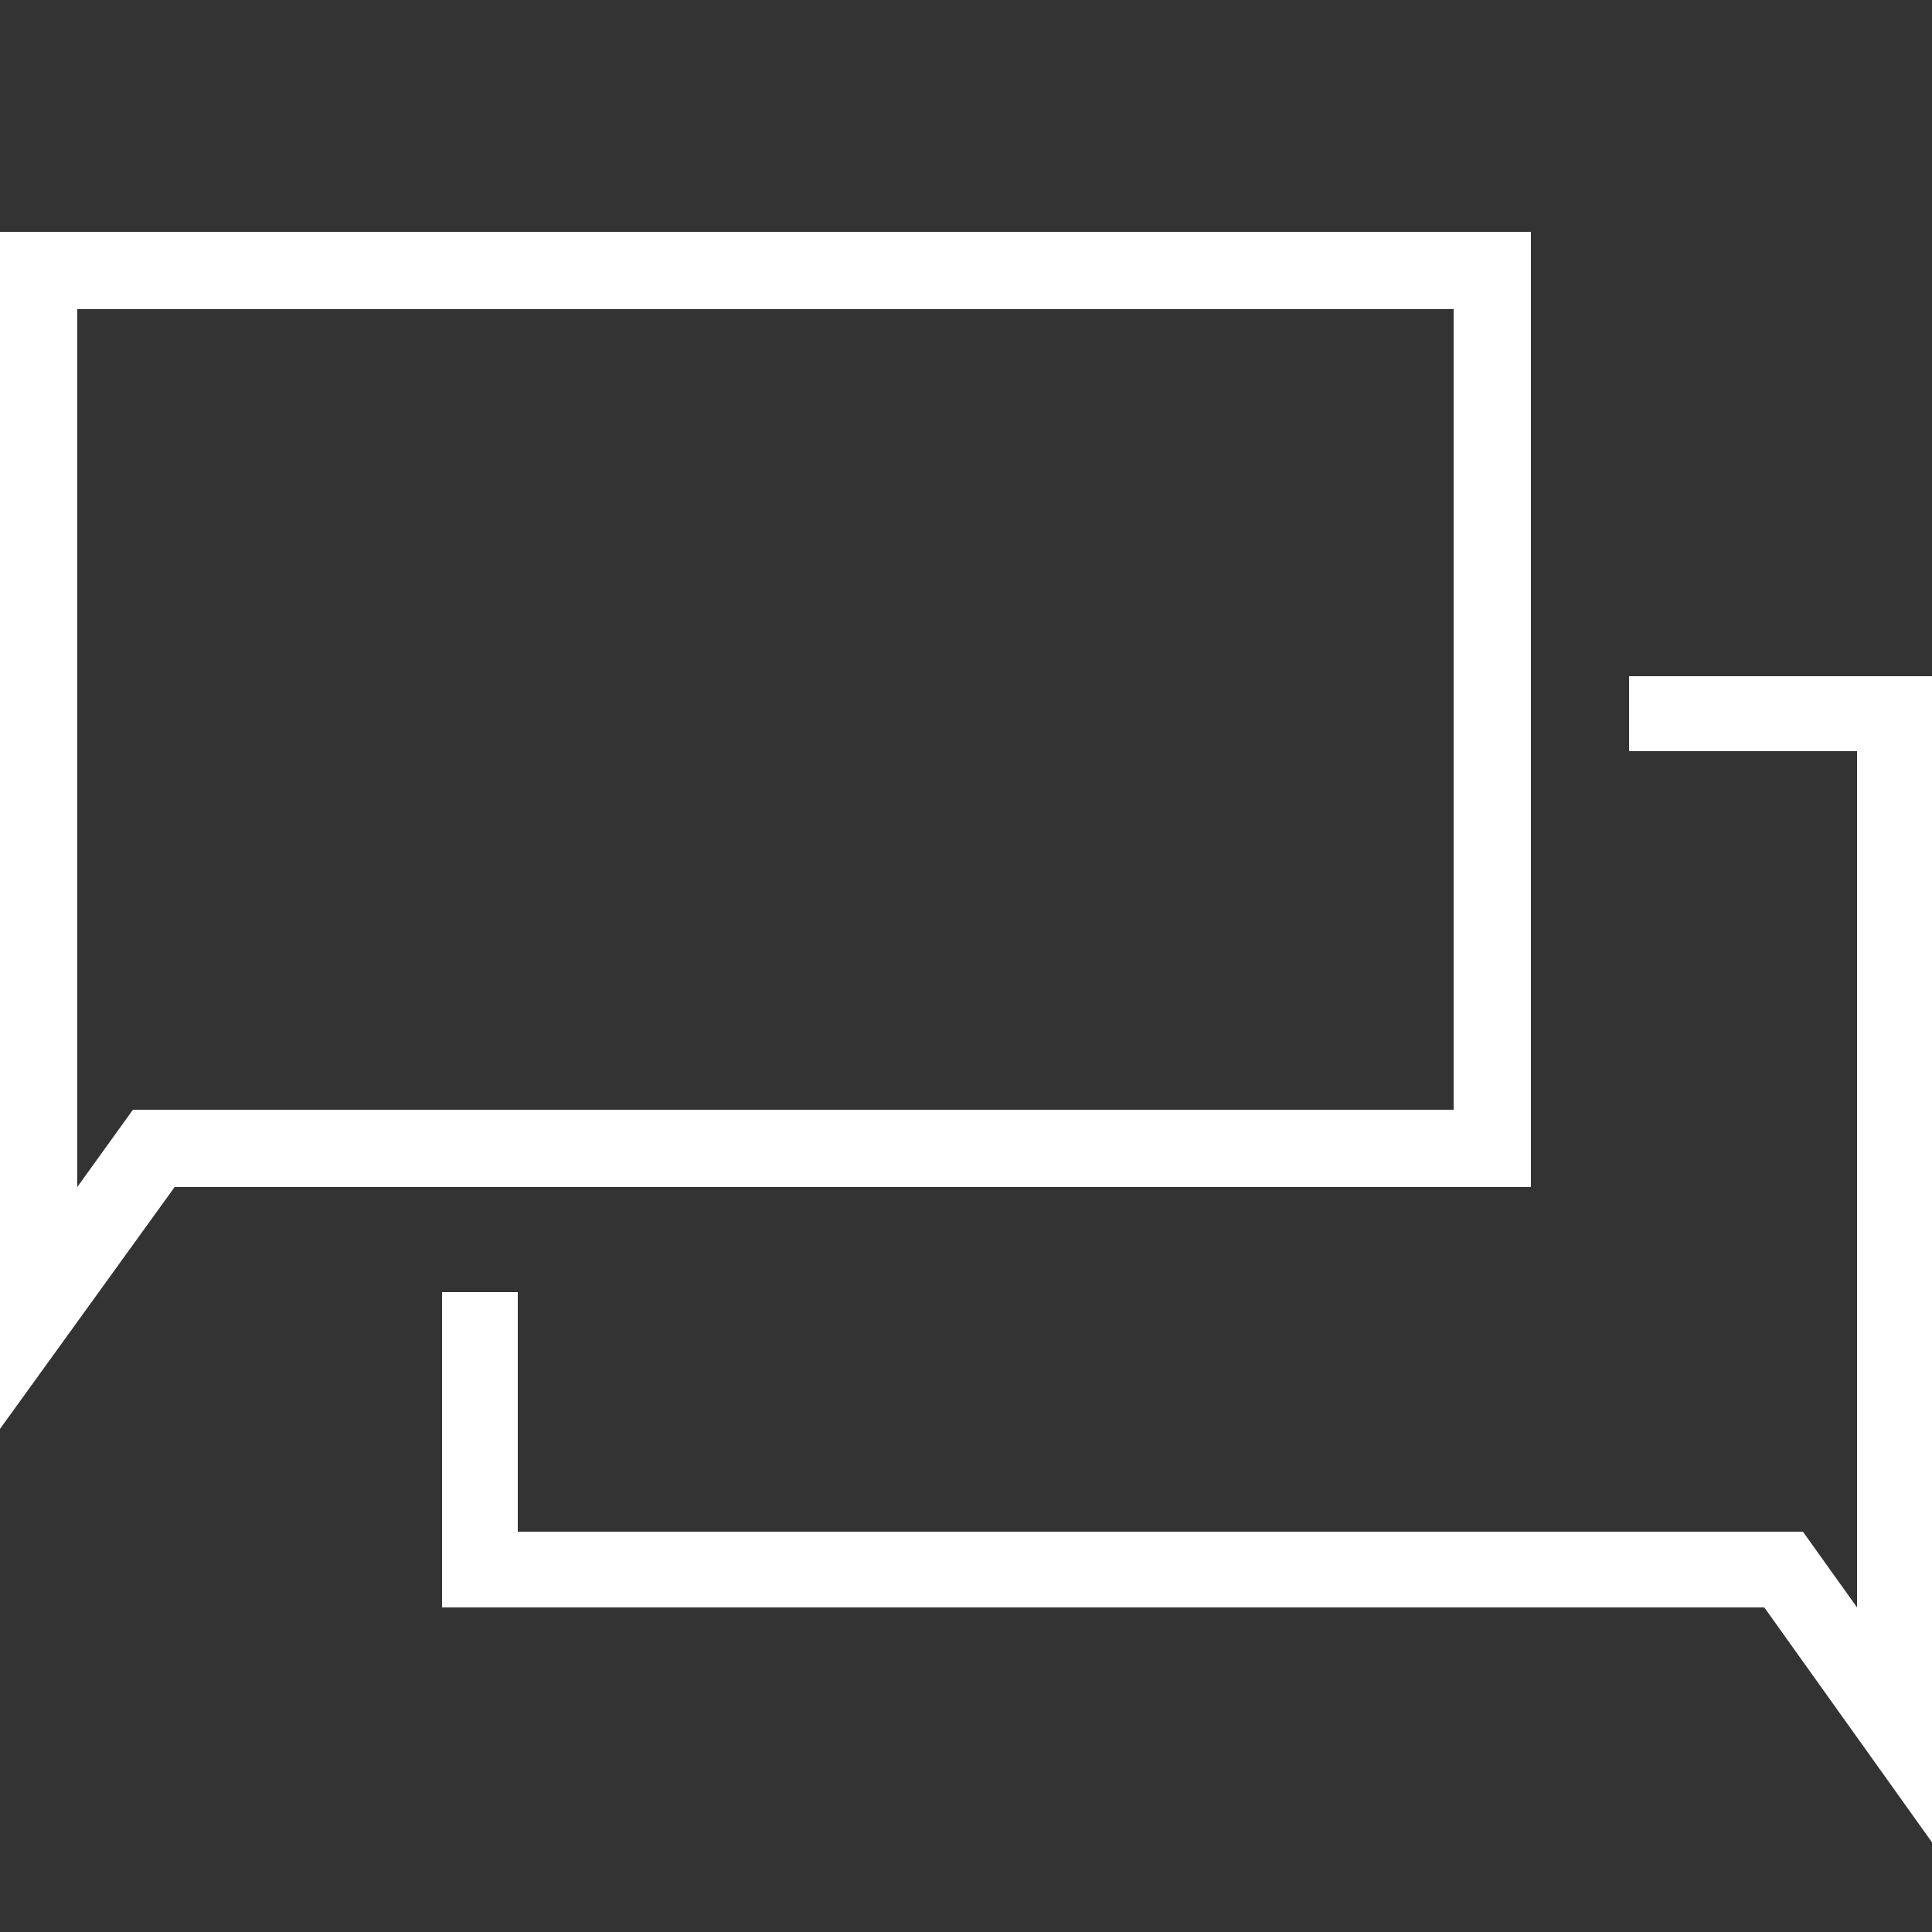 <svg xmlns="http://www.w3.org/2000/svg" viewBox="0 0 25 25"><rect x="0" y="0" width="25" height="25" fill="#333333" stroke="none"/><defs><style>.cls-1{fill:#fff;}</style></defs><title>Untitled-1</title><g id="Chat"><polygon class="cls-1" points="25 23.84 22.83 20.8 5.72 20.8 5.72 16.72 6.7 16.72 6.7 19.82 23.33 19.82 24.03 20.8 24.03 9.72 21.08 9.72 21.08 8.75 25 8.75 25 23.84"/><path class="cls-1" d="M0,18.49V3H19.81V15.36H2.26ZM1,4V15.36l.72-1H18.81V4Z"/></g></svg>